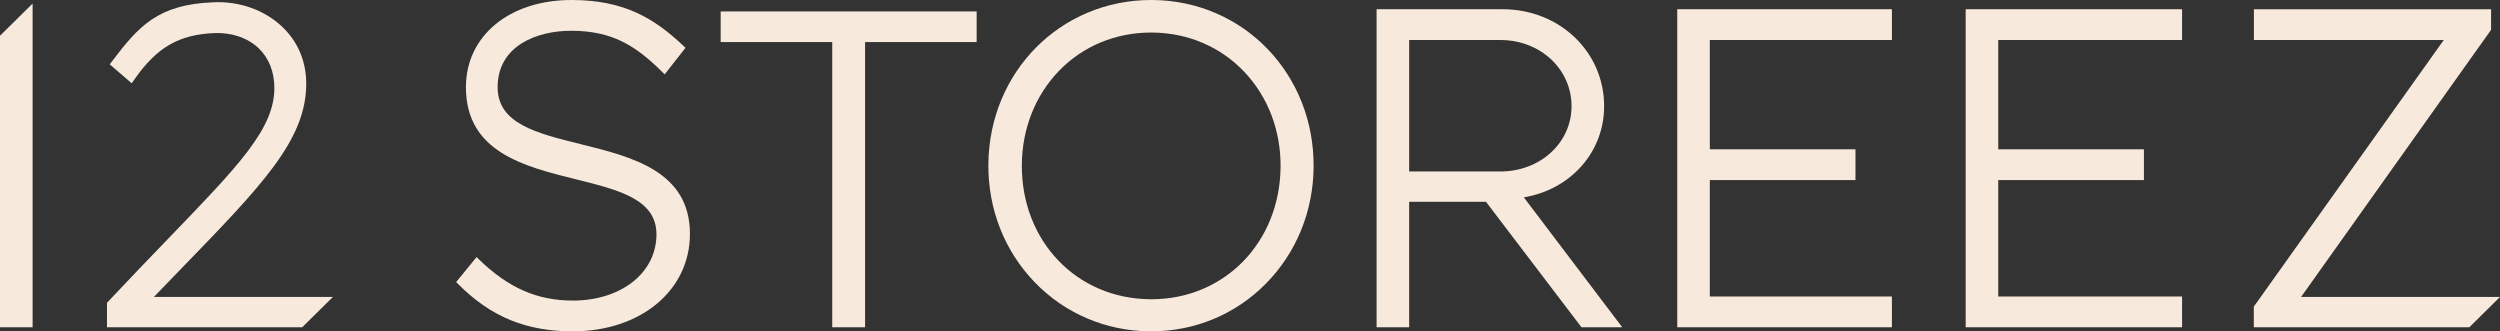 <?xml version="1.0" encoding="UTF-8"?> <svg xmlns="http://www.w3.org/2000/svg" width="332" height="44" viewBox="0 0 332 44" fill="none"><rect x="0" y="0" width="332" height="44" fill="#333333" stroke="none"/><g clip-path="url(#clip0_16055_1157)"><path d="M76.071 44C69.885 44 65.208 42.083 60.906 37.785L60.578 37.459L63.287 34.139L63.688 34.526C67.551 38.254 71.37 39.915 76.071 39.915C82.507 39.915 87.177 36.22 87.177 31.126C87.177 26.463 82.199 25.228 76.435 23.798C69.61 22.104 61.875 20.185 61.875 11.582C61.875 4.763 67.641 0 75.895 0C82.857 0 86.846 2.411 90.695 6.028L91.035 6.348L88.272 9.873L87.863 9.472C84.386 6.061 81.305 4.086 75.837 4.086C71.339 4.086 66.085 6.049 66.085 11.582C66.085 16.414 71.21 17.682 77.142 19.15C83.93 20.832 91.623 22.737 91.623 31.068C91.623 38.561 85.083 44 76.071 44Z" fill="#F7E9DC"></path><path d="M152.885 44H152.711C146.835 43.953 141.386 41.624 137.369 37.441C133.38 33.289 131.209 27.746 131.255 21.834C131.35 9.558 140.833 0 152.875 0H153.052C165.146 0.094 174.544 9.83 174.447 22.166C174.402 28.076 172.148 33.584 168.1 37.678C164.067 41.759 158.67 44 152.885 44ZM152.873 4.32C148.159 4.32 143.825 6.117 140.654 9.388C137.496 12.645 135.737 17.076 135.7 21.869C135.621 31.98 142.948 39.663 152.744 39.739C152.792 39.741 152.839 39.741 152.888 39.741C162.61 39.741 169.982 32.197 170.06 22.133C170.097 17.348 168.399 12.889 165.279 9.578C162.12 6.225 157.765 4.357 153.018 4.322C152.97 4.32 152.921 4.32 152.873 4.32Z" fill="#F7E9DC"></path><path d="M114.883 43.461H110.521V5.586H95.705V1.52H129.697V5.586H114.883V43.461Z" fill="#F7E9DC"></path><path d="M215.433 43.461H210.02L197.34 26.799H187.136V43.461H182.811V1.225H199.54C207.104 1.225 213.029 6.88 213.029 14.101C213.029 20.199 208.595 25.164 202.364 26.207L215.433 43.461ZM187.137 22.772H199.247C204.548 22.772 208.701 18.964 208.701 14.101C208.701 9.172 204.548 5.313 199.247 5.313H187.137V22.772Z" fill="#F7E9DC"></path><path d="M4.33 43.46H0V4.746L4.33 0.473V43.46Z" fill="#F7E9DC"></path><path d="M289.781 43.461H261.041V1.225H289.781V5.311H265.367V19.828H284.712V23.913H265.367V39.374H289.781V43.461Z" fill="#F7E9DC"></path><path d="M251.245 43.461H222.738V1.225H251.245V5.311H227.064V19.828H246.409V23.913H227.064V39.374H251.245V43.461Z" fill="#F7E9DC"></path><path d="M40.135 43.461H14.207V40.211L14.345 40.063C17.318 36.894 19.995 34.121 22.374 31.656C31.736 21.959 36.434 17.092 36.434 11.697C36.434 9.54 35.712 7.711 34.349 6.406C32.91 5.027 30.784 4.312 28.518 4.388C23.731 4.593 20.83 6.275 17.817 10.593L17.492 11.058L14.573 8.546L14.864 8.163C18.417 3.472 20.97 0.582 28.359 0.303C31.883 0.14 35.233 1.381 37.558 3.632C39.618 5.627 40.693 8.253 40.668 11.23C40.607 18.625 34.758 24.655 24.141 35.602C22.964 36.814 21.729 38.088 20.437 39.43H44.215L40.135 43.461Z" fill="#F7E9DC"></path><path d="M327.927 43.461H299.305V40.724L299.399 40.591L324.534 5.311H299.32V1.227H330.815V3.961L330.721 4.094L305.584 39.434H332L327.927 43.461Z" fill="#F7E9DC"></path></g><defs><clipPath id="clip0_16055_1157"><rect width="332" height="44" fill="white"></rect></clipPath></defs></svg> 